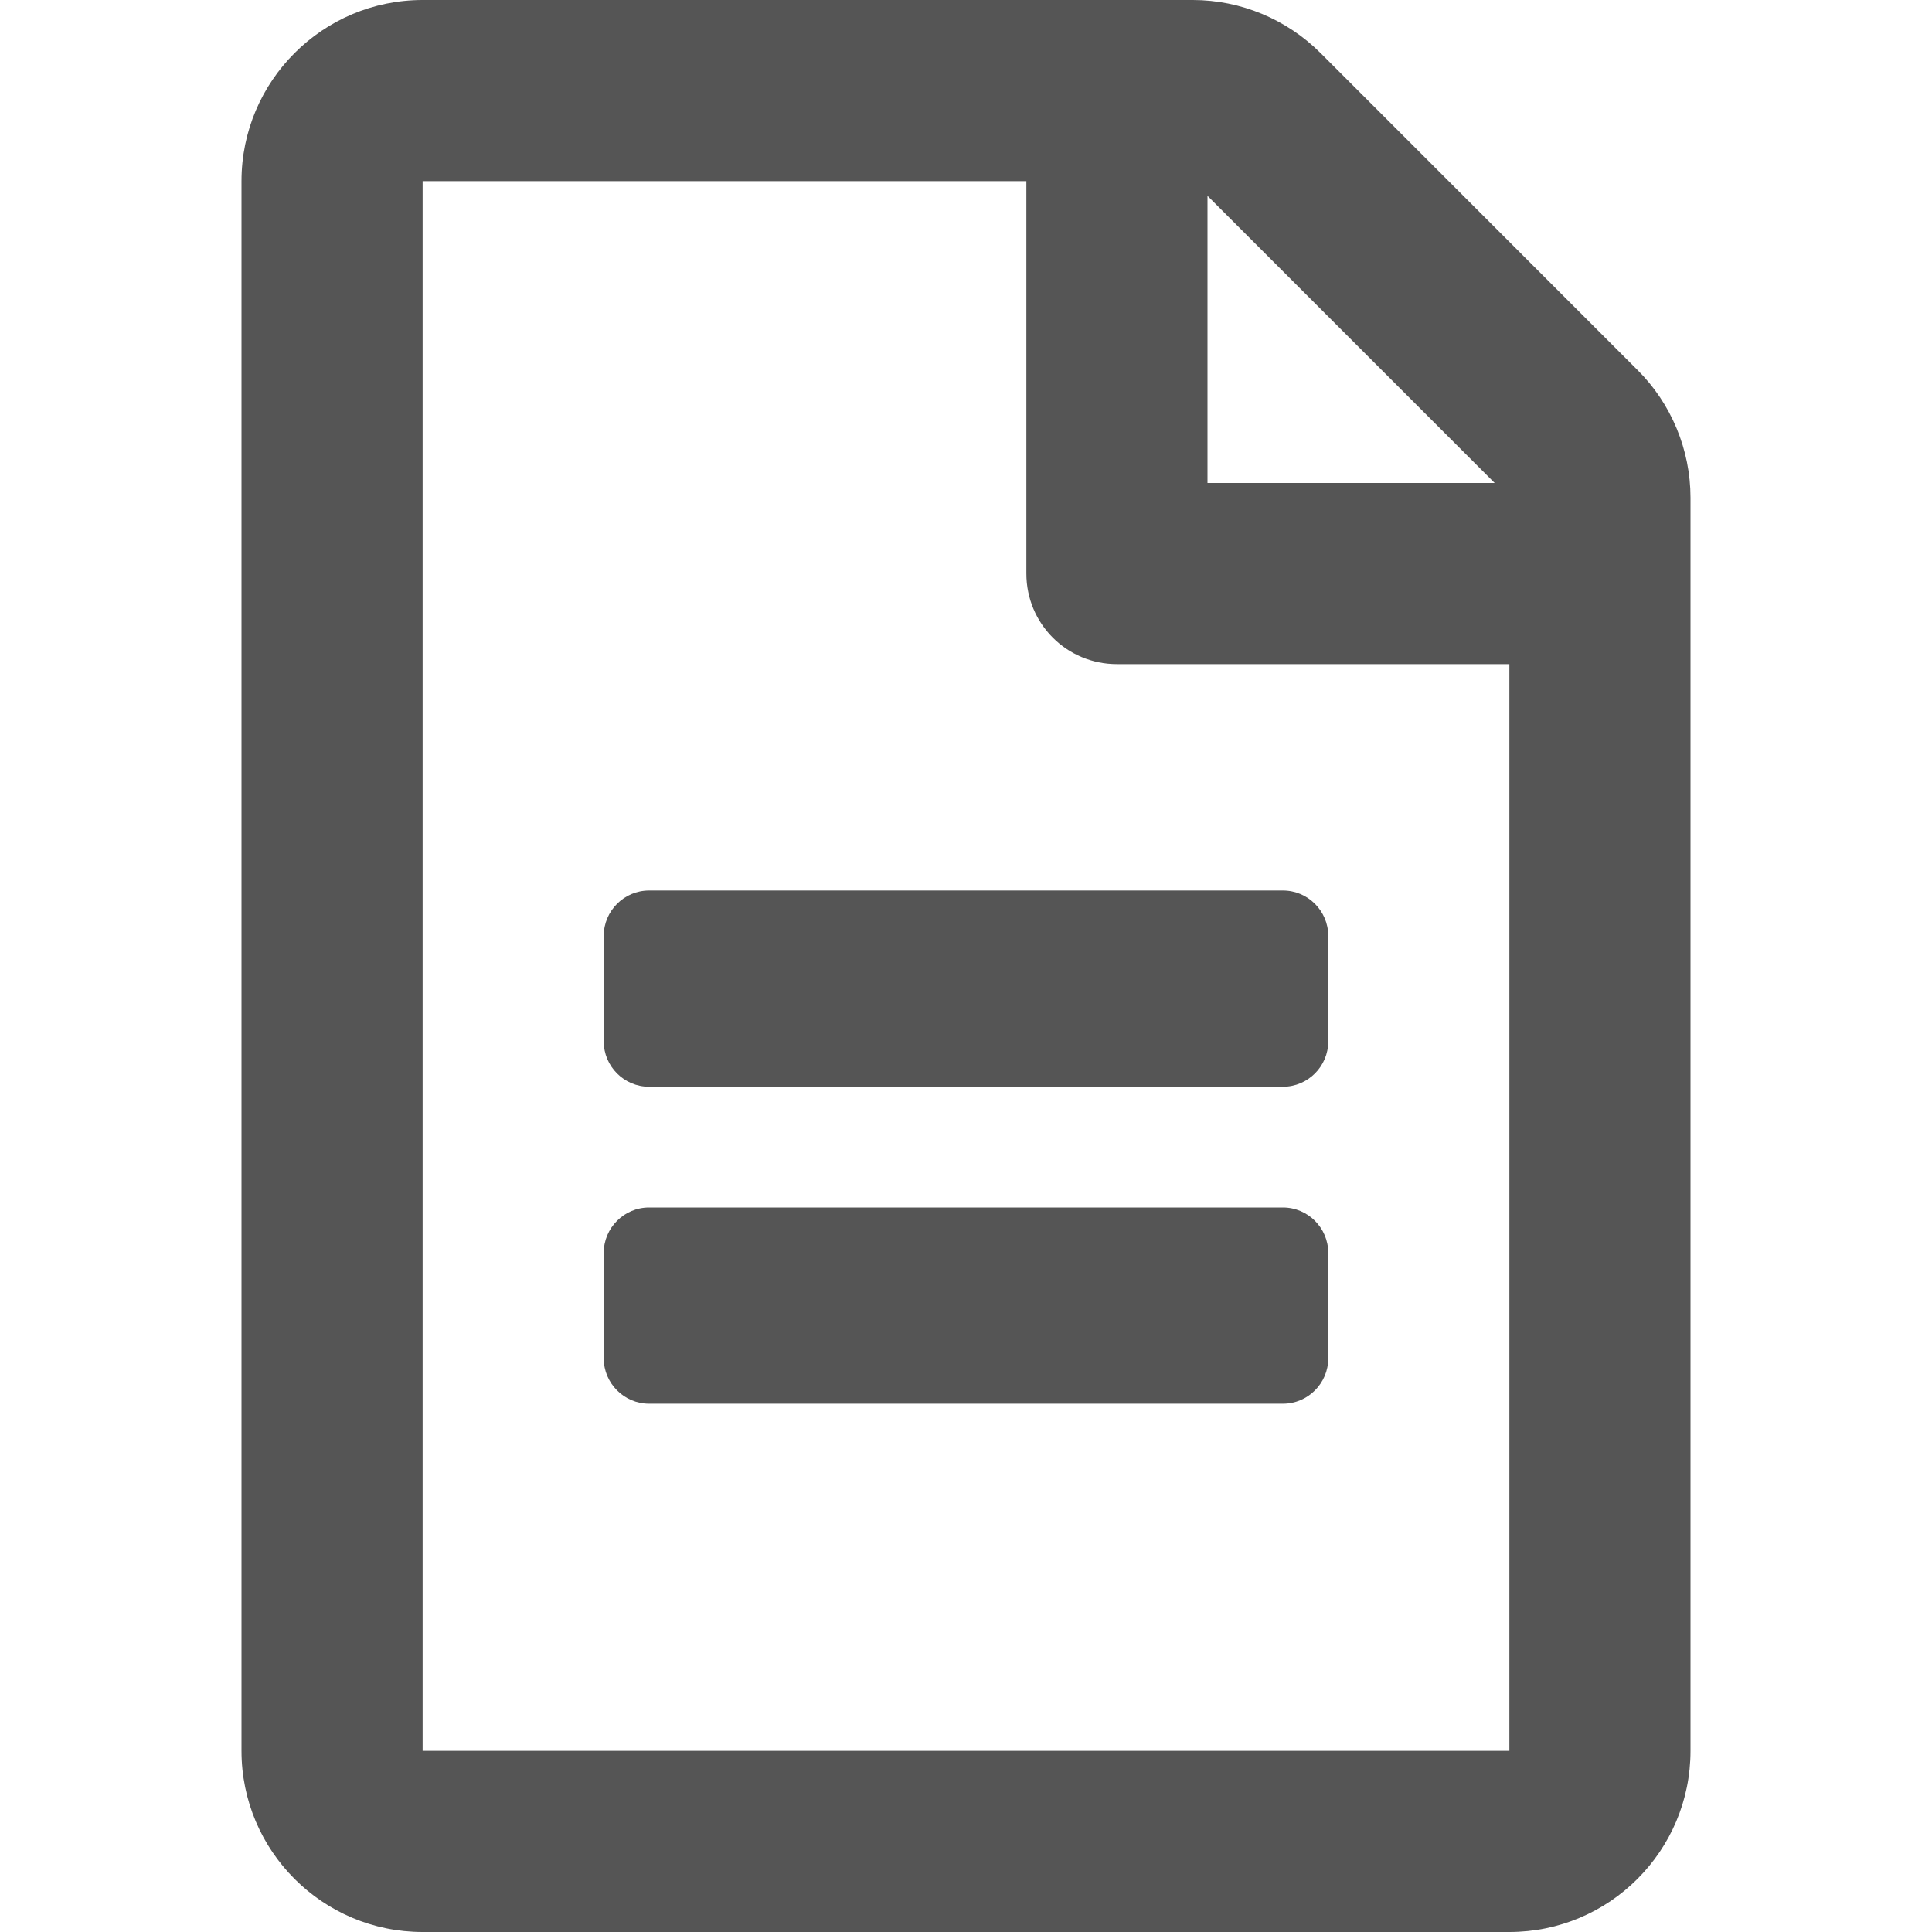 <svg width="64" height="64" viewBox="0 0 64 64" fill="none" xmlns="http://www.w3.org/2000/svg">
<path d="M44 31V34.5C44 35.325 43.325 36 42.5 36H21.5C20.675 36 20 35.325 20 34.5V31C20 30.175 20.675 29.5 21.5 29.5H42.5C43.325 29.5 44 30.175 44 31ZM42.5 40H21.5C20.675 40 20 40.675 20 41.5V45C20 45.825 20.675 46.5 21.5 46.5H42.5C43.325 46.5 44 45.825 44 45V41.5C44 40.675 43.325 40 42.5 40ZM56 16.488V58C56 61.312 53.312 64 50 64H14C10.688 64 8 61.312 8 58V6C8 2.688 10.688 0 14 0H39.513C41.1 0 42.625 0.637 43.75 1.762L54.237 12.25C55.362 13.363 56 14.9 56 16.488ZM40 6.487V16H49.513L40 6.487V6.487ZM50 58V22H37C35.337 22 34 20.663 34 19V6H14V58H50Z" fill="#555555"/>
</svg>
